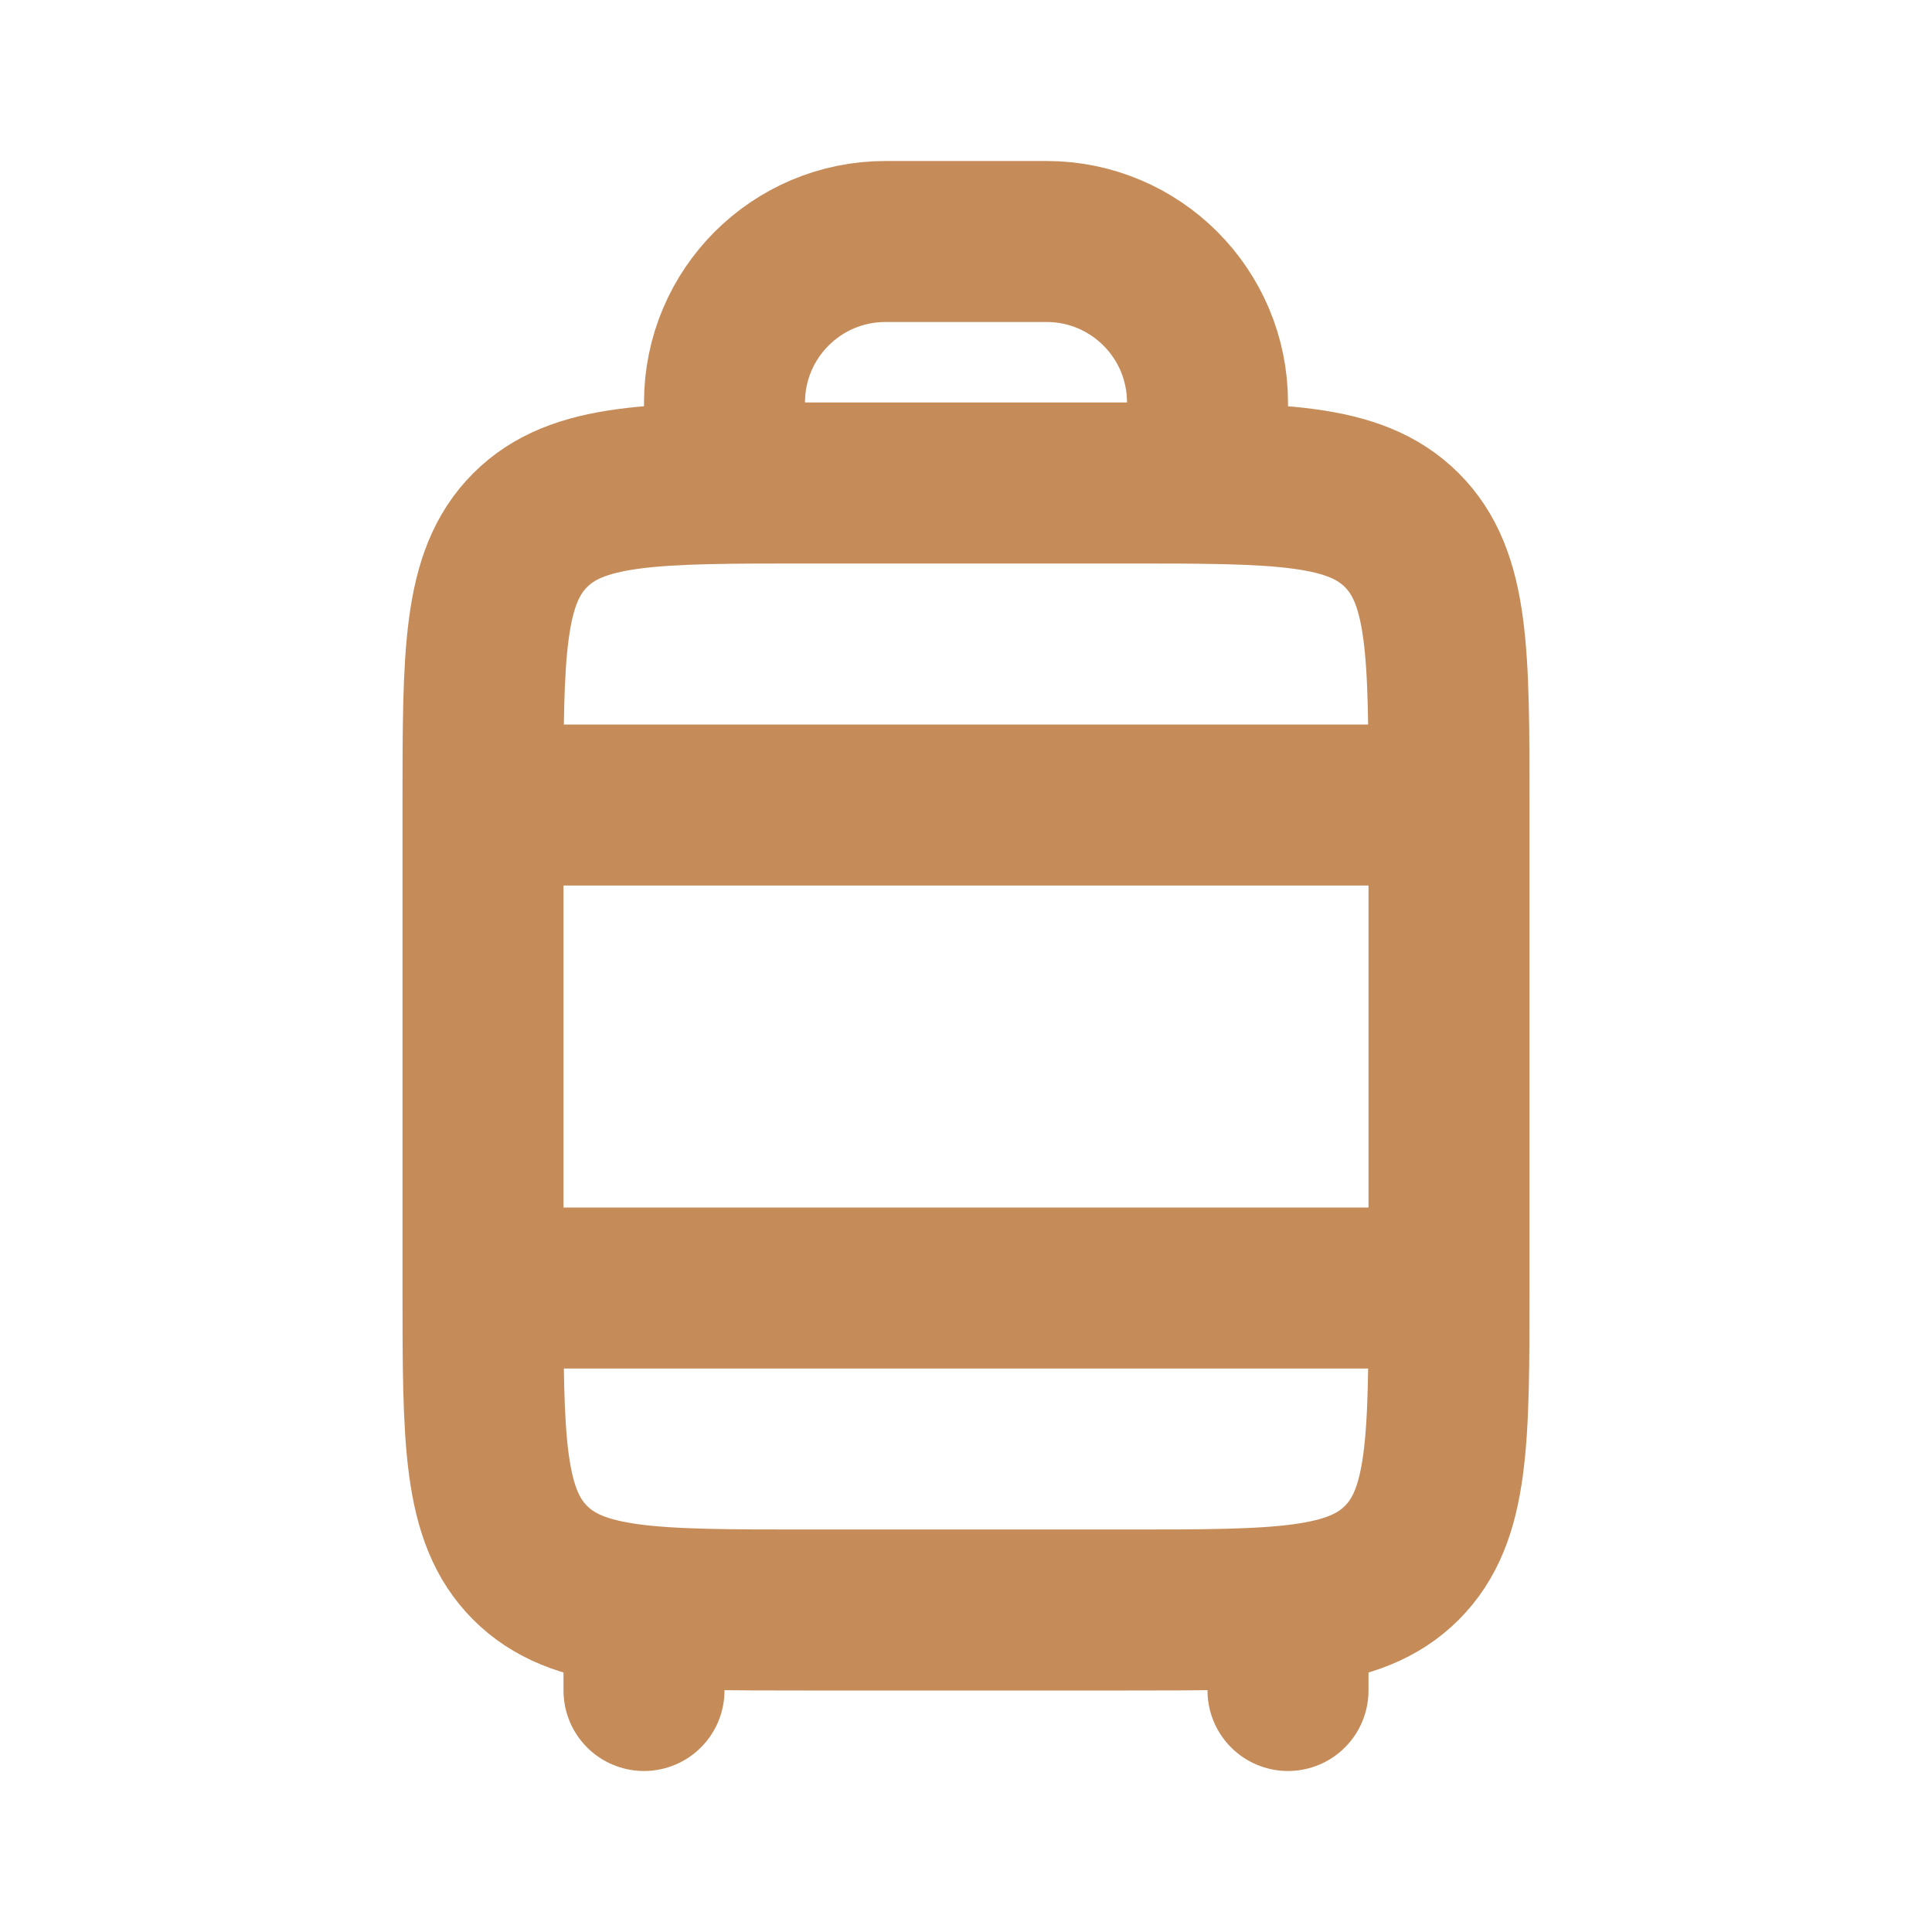 <svg xmlns="http://www.w3.org/2000/svg" fill="none" viewBox="0 0 24 24" height="800px" width="800px">

<g stroke-width="0" id="SVGRepo_bgCarrier"></g>

<g stroke-linejoin="round" stroke-linecap="round" id="SVGRepo_tracerCarrier"></g>

<g id="SVGRepo_iconCarrier"> <path stroke-linejoin="round" stroke-width="2" stroke="#C58C5A" d="M14 6C15.886 6 16.828 6 17.414 6.586C18 7.172 18 8.114 18 10L18 13L18 16C18 17.886 18 18.828 17.414 19.414C16.828 20 15.886 20 14 20L12 20L10 20C8.114 20 7.172 20 6.586 19.414C6 18.828 6 17.886 6 16L6 13L6 10C6 8.114 6 7.172 6.586 6.586C7.172 6 8.114 6 10 6L12 6L14 6Z"></path> <path stroke-linecap="round" stroke-width="2" stroke="#C58C5A" d="M7 16H17"></path> <path stroke-linecap="round" stroke-width="2" stroke="#C58C5A" d="M7 10H17"></path> <path stroke-linejoin="round" stroke-linecap="round" stroke-width="2" stroke="#C58C5A" d="M8 20V21"></path> <path stroke-linejoin="round" stroke-linecap="round" stroke-width="2" stroke="#C58C5A" d="M9 6V5C9 3.895 9.895 3 11 3H13C14.105 3 15 3.895 15 5V6"></path> <path stroke-linejoin="round" stroke-linecap="round" stroke-width="2" stroke="#C58C5A" d="M16 20V21"></path> </g>

</svg>
